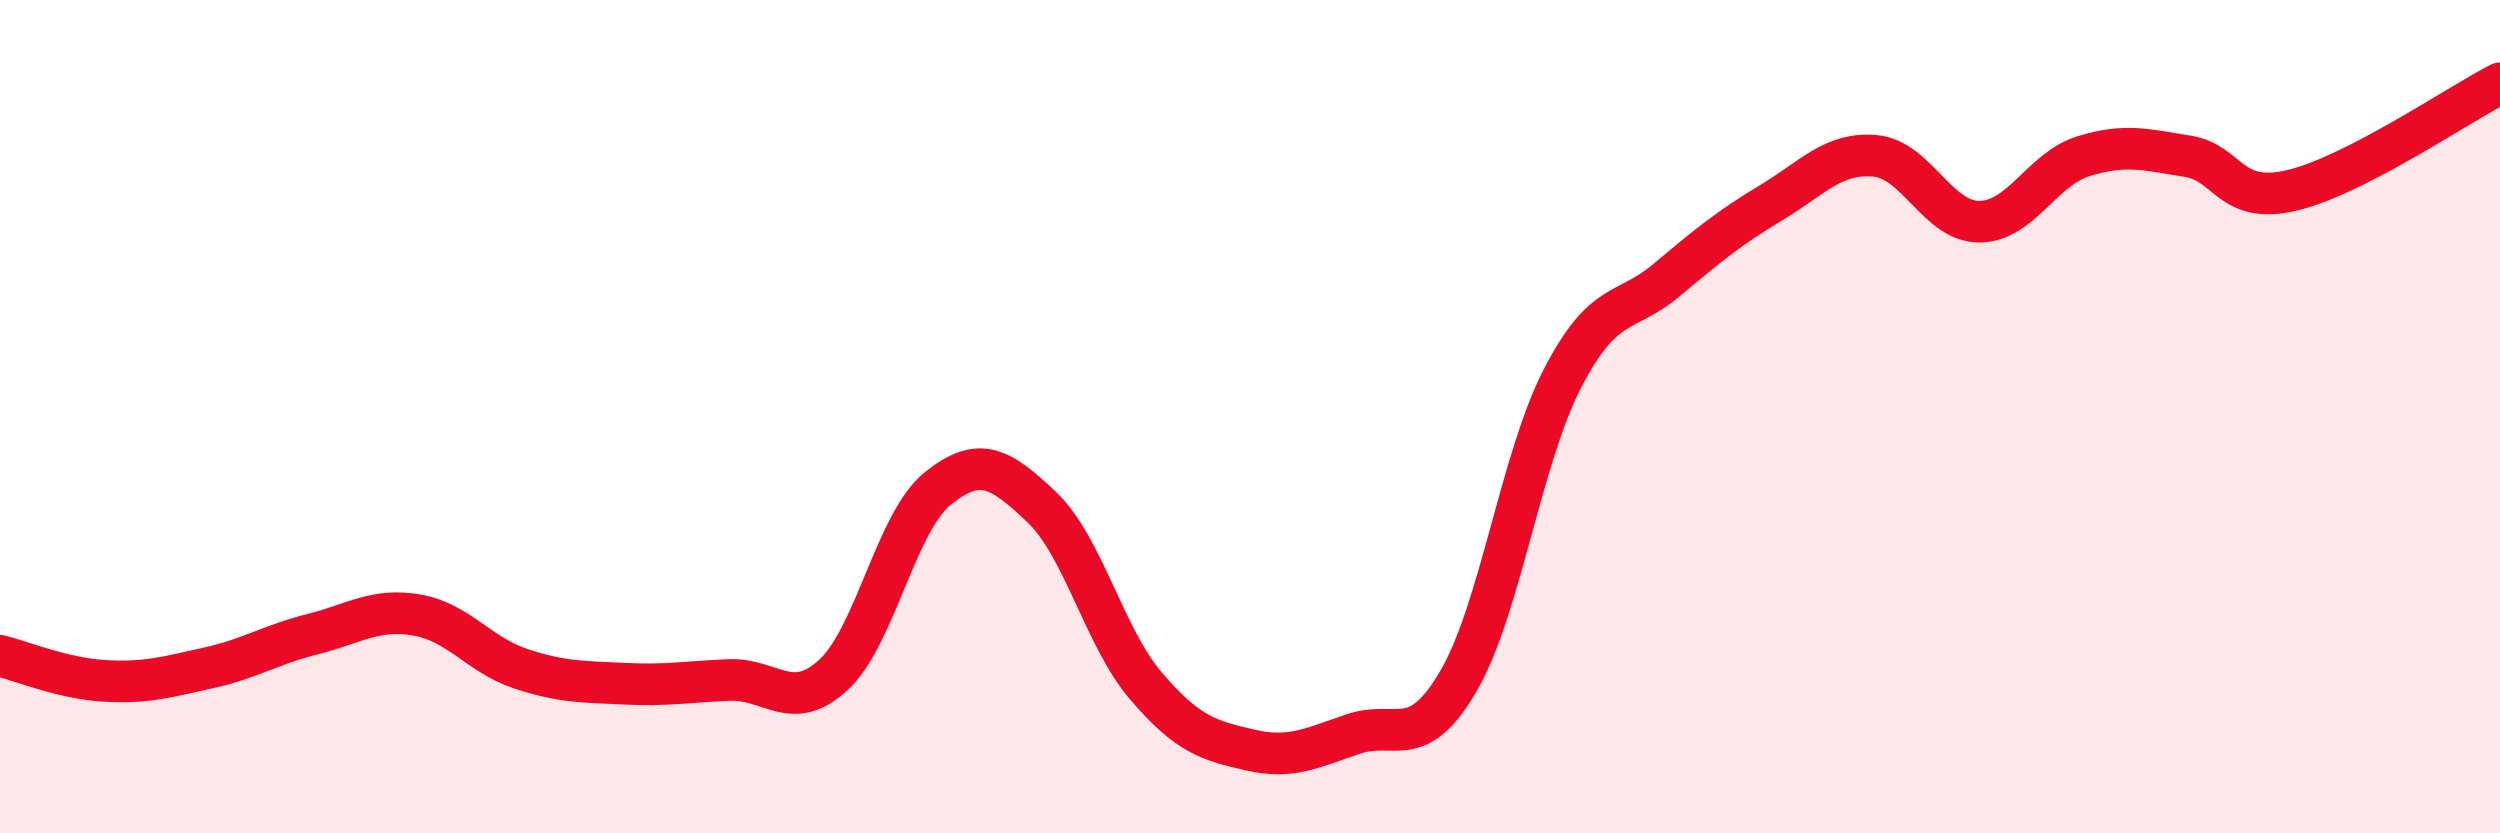 
    <svg width="60" height="20" viewBox="0 0 60 20" xmlns="http://www.w3.org/2000/svg">
      <path
        d="M 0,15.74 C 0.5,15.86 1.5,16.28 2.5,16.34 C 3.5,16.4 4,16.25 5,16.03 C 6,15.81 6.5,15.47 7.5,15.22 C 8.5,14.97 9,14.59 10,14.76 C 11,14.93 11.5,15.72 12.5,16.05 C 13.5,16.38 14,16.36 15,16.41 C 16,16.46 16.5,16.36 17.5,16.32 C 18.5,16.28 19,17.12 20,16.2 C 21,15.28 21.5,12.54 22.5,11.73 C 23.5,10.92 24,11.22 25,12.17 C 26,13.12 26.5,15.29 27.5,16.46 C 28.5,17.63 29,17.77 30,18 C 31,18.23 31.5,17.94 32.5,17.61 C 33.5,17.28 34,18.06 35,16.35 C 36,14.64 36.5,11.01 37.5,9.08 C 38.5,7.15 39,7.56 40,6.72 C 41,5.88 41.5,5.47 42.5,4.87 C 43.5,4.27 44,3.65 45,3.74 C 46,3.83 46.5,5.32 47.5,5.32 C 48.5,5.32 49,4.06 50,3.75 C 51,3.44 51.5,3.59 52.5,3.75 C 53.5,3.91 53.5,4.92 55,4.57 C 56.5,4.22 59,2.51 60,2L60 20L0 20Z"
        fill="#EB0A25"
        opacity="0.1"
        stroke-linecap="round"
        stroke-linejoin="round"
      />
      <path
        d="M 0,15.74 C 0.5,15.86 1.5,16.28 2.5,16.34 C 3.5,16.4 4,16.25 5,16.03 C 6,15.81 6.5,15.47 7.5,15.22 C 8.5,14.97 9,14.59 10,14.76 C 11,14.93 11.5,15.72 12.5,16.05 C 13.5,16.38 14,16.36 15,16.41 C 16,16.46 16.5,16.36 17.5,16.32 C 18.5,16.28 19,17.12 20,16.2 C 21,15.28 21.5,12.54 22.5,11.73 C 23.5,10.92 24,11.22 25,12.17 C 26,13.12 26.5,15.29 27.5,16.46 C 28.5,17.63 29,17.77 30,18 C 31,18.23 31.5,17.94 32.5,17.61 C 33.5,17.28 34,18.06 35,16.35 C 36,14.64 36.5,11.01 37.5,9.08 C 38.5,7.15 39,7.56 40,6.72 C 41,5.88 41.5,5.47 42.5,4.87 C 43.5,4.27 44,3.65 45,3.74 C 46,3.83 46.5,5.32 47.5,5.32 C 48.5,5.32 49,4.06 50,3.75 C 51,3.44 51.5,3.59 52.5,3.75 C 53.5,3.91 53.5,4.92 55,4.57 C 56.5,4.22 59,2.51 60,2"
        stroke="#EB0A25"
        stroke-width="1"
        fill="none"
        stroke-linecap="round"
        stroke-linejoin="round"
      />
    </svg>
  